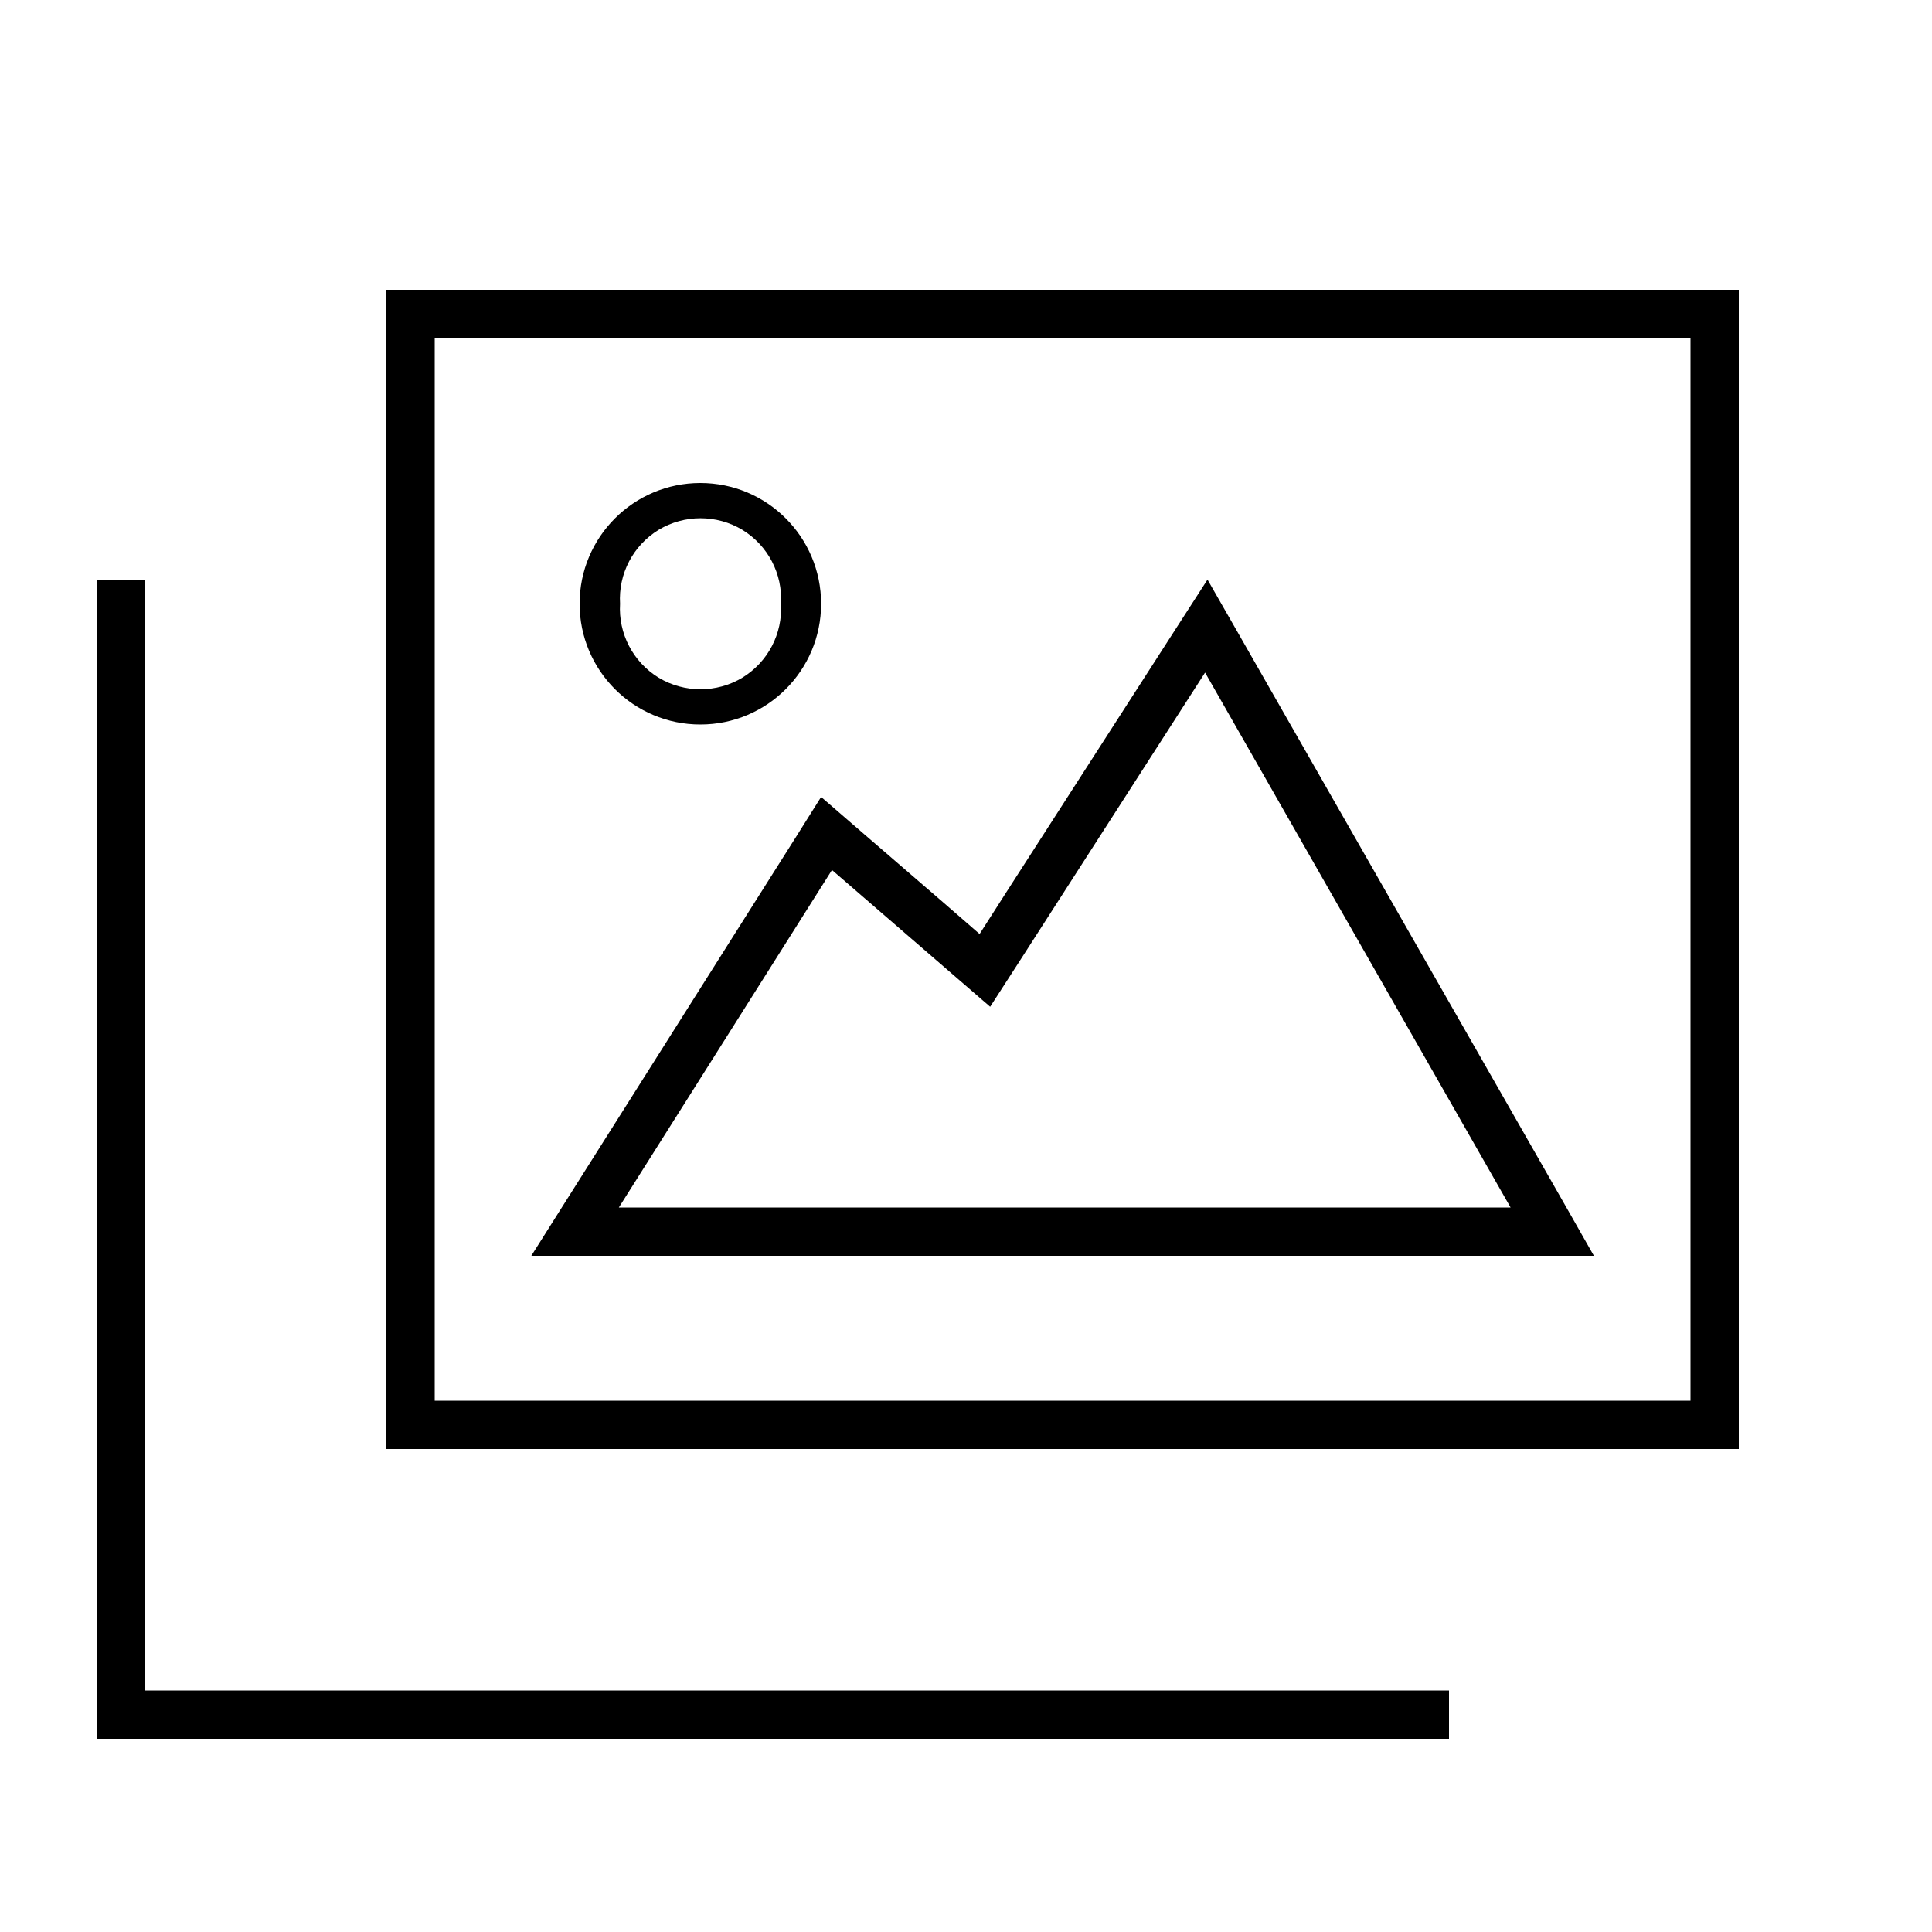 <svg xmlns="http://www.w3.org/2000/svg" viewBox="0 0 640 640"><!--! Font Awesome Pro 7.1.0 by @fontawesome - https://fontawesome.com License - https://fontawesome.com/license (Commercial License) Copyright 2025 Fonticons, Inc. --><path fill="currentColor" d="M144 112L144 464L560 464L560 112L144 112zM128 96L576 96L576 480L128 480L128 96zM48 200L48 560L480 560L480 576L32 576L32 192L48 192L48 200zM312.3 298.8L324.5 309.4L333.2 295.8L390.2 207.2L400 192L409 207.7L518.9 400L528 416L176 416L186.1 400L263.4 277.7L272 264C277.5 268.8 291 280.4 312.3 298.8zM399.2 222.8L338 318L328 333.5C322.8 329 305.3 313.9 275.6 288.2L205 400L500.4 400L399.2 222.8zM258.7 200C259.3 190.1 254.4 180.7 245.9 175.5C237.4 170.4 226.7 170.4 218.2 175.5C209.7 180.7 204.8 190.1 205.4 200C204.8 209.9 209.7 219.3 218.2 224.5C226.7 229.6 237.4 229.6 245.9 224.5C254.4 219.3 259.3 209.9 258.7 200zM192 200C192 177.9 209.9 160 232 160C254.1 160 272 177.9 272 200C272 222.1 254.1 240 232 240C209.9 240 192 222.1 192 200z"/></svg>